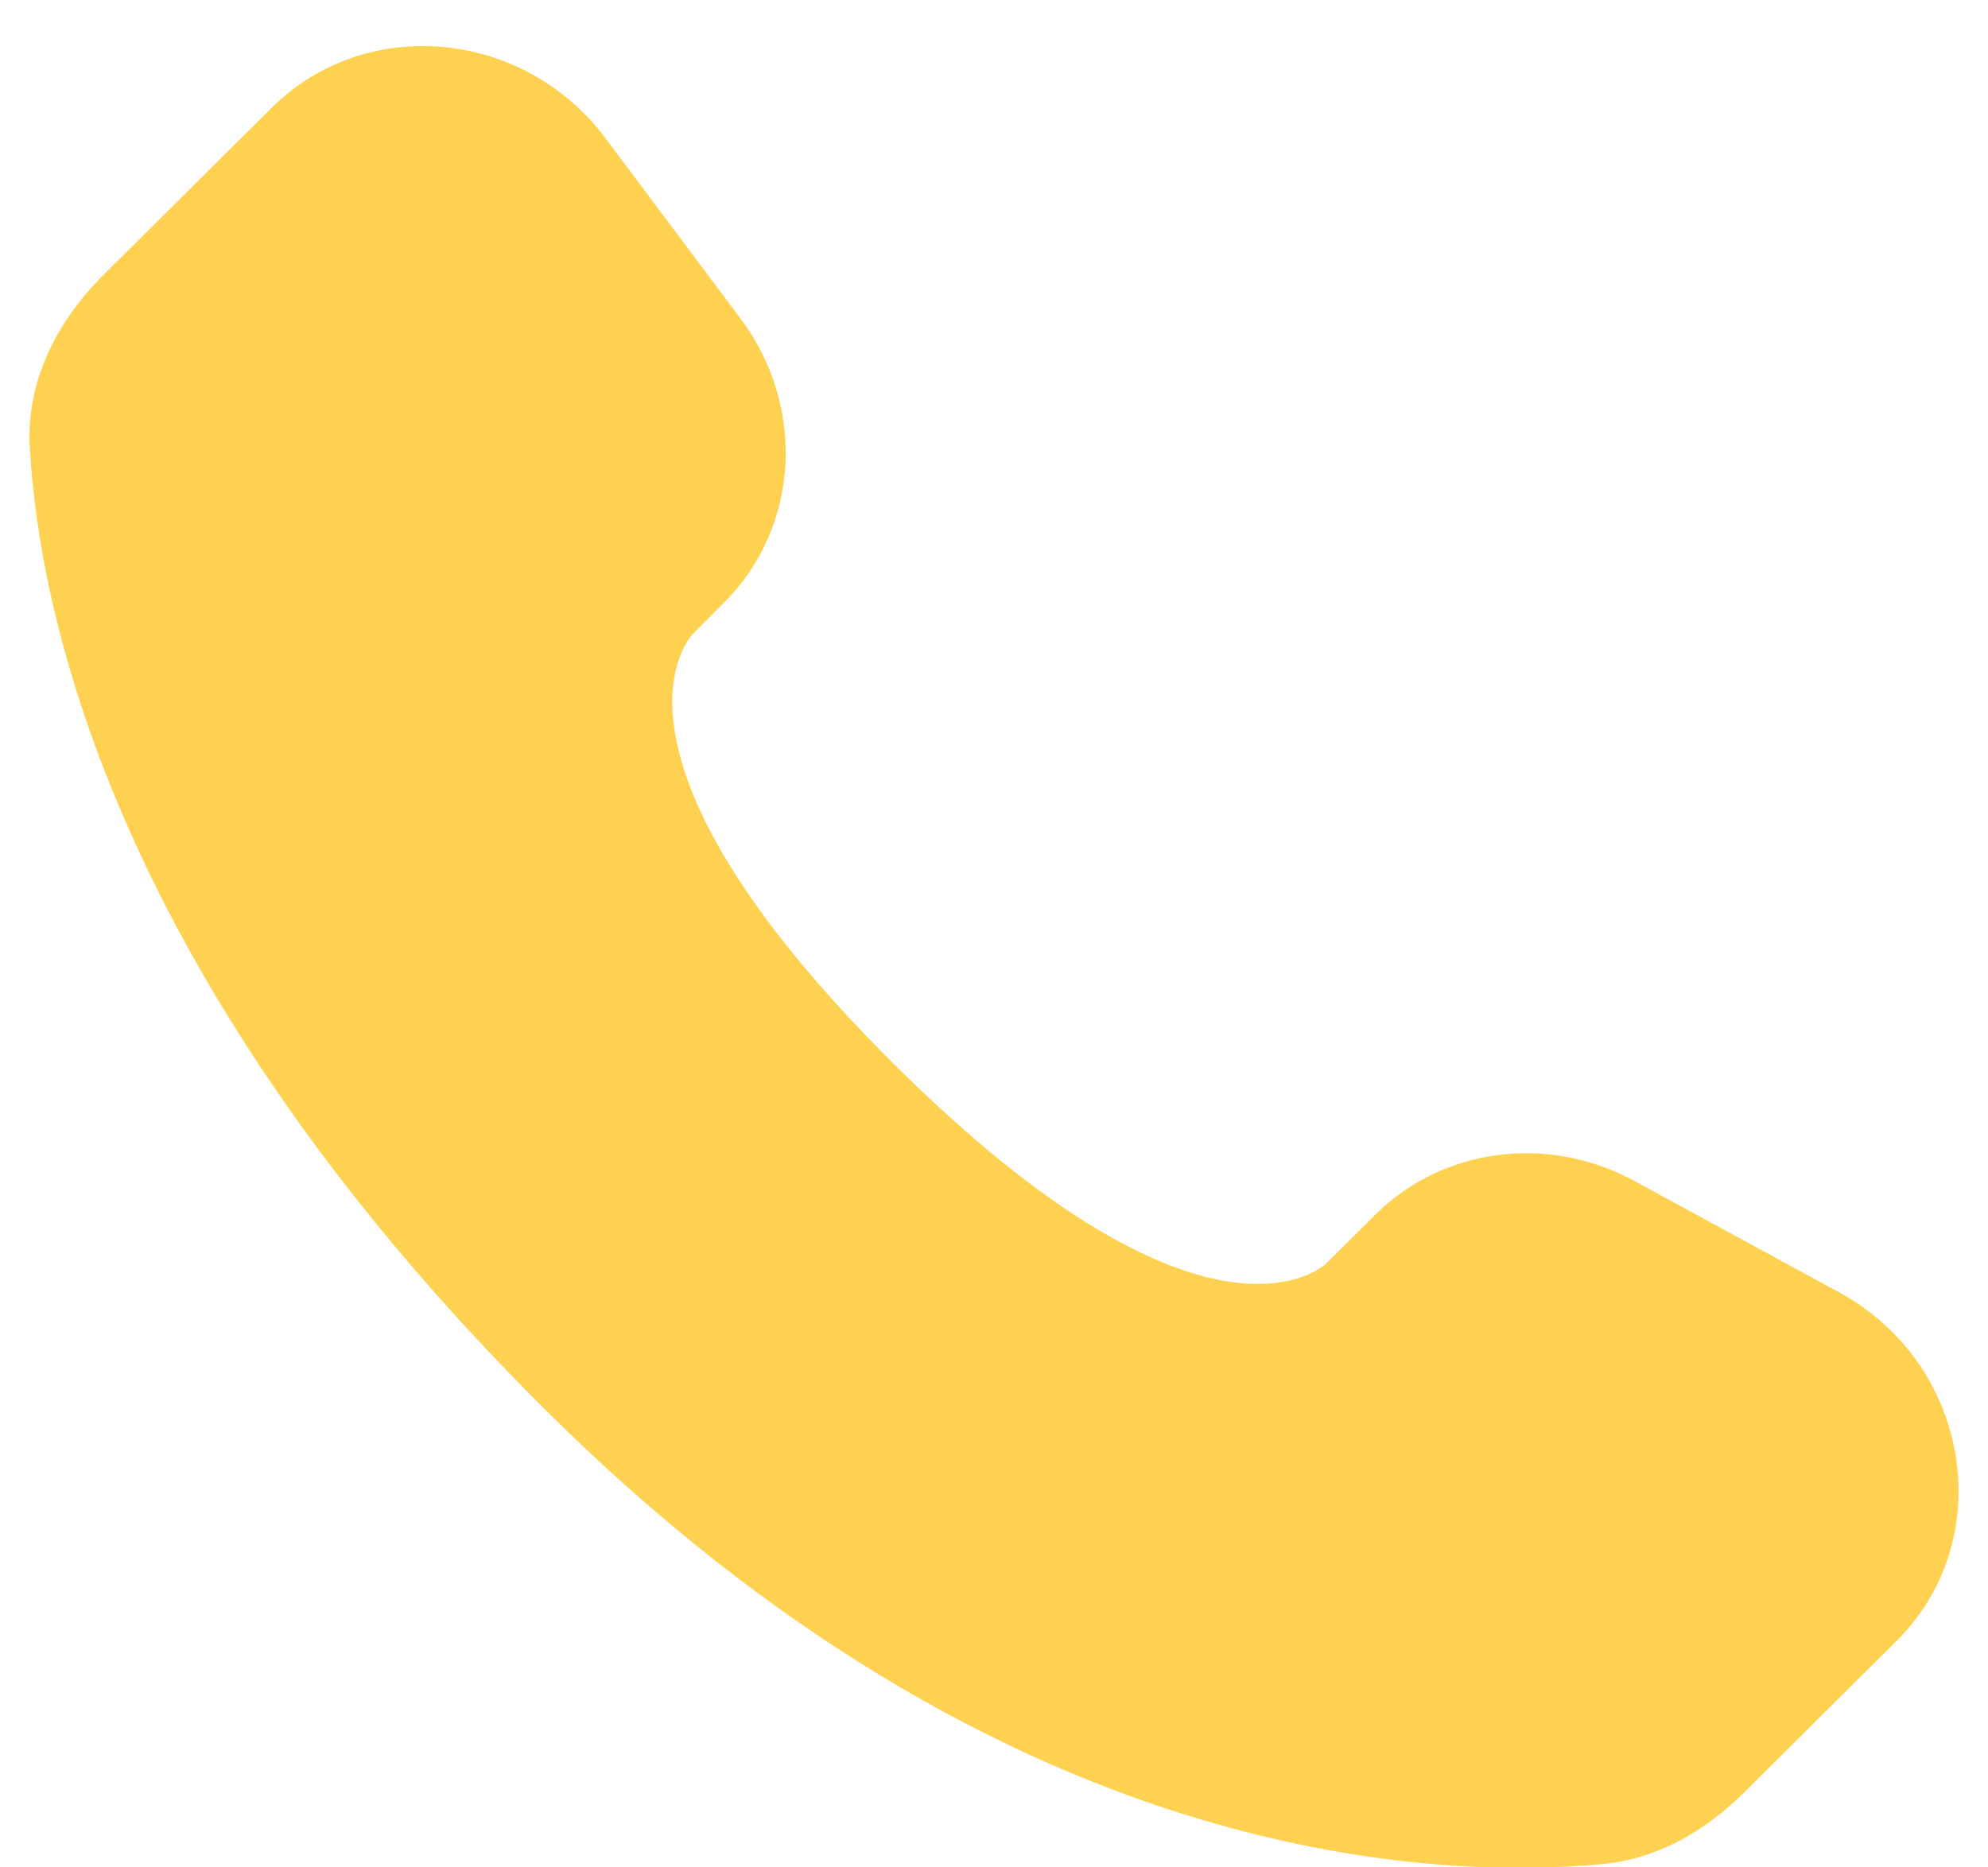 <svg xmlns="http://www.w3.org/2000/svg" width="33" height="31" viewBox="0 0 33 31" fill="none"><path d="M22.828 20.166L22.018 20.972C22.018 20.972 20.092 22.886 14.835 17.66C9.578 12.433 11.505 10.519 11.505 10.519L12.013 10.01C13.271 8.761 13.39 6.754 12.293 5.289L10.051 2.295C8.692 0.48 6.068 0.24 4.511 1.788L1.718 4.563C0.948 5.331 0.432 6.324 0.494 7.427C0.654 10.25 1.932 16.322 9.055 23.406C16.61 30.917 23.699 31.215 26.597 30.945C27.515 30.86 28.312 30.394 28.955 29.753L31.481 27.241C33.189 25.546 32.708 22.637 30.524 21.451L27.126 19.602C25.692 18.825 23.948 19.053 22.828 20.166Z" fill="#FED250"></path></svg>